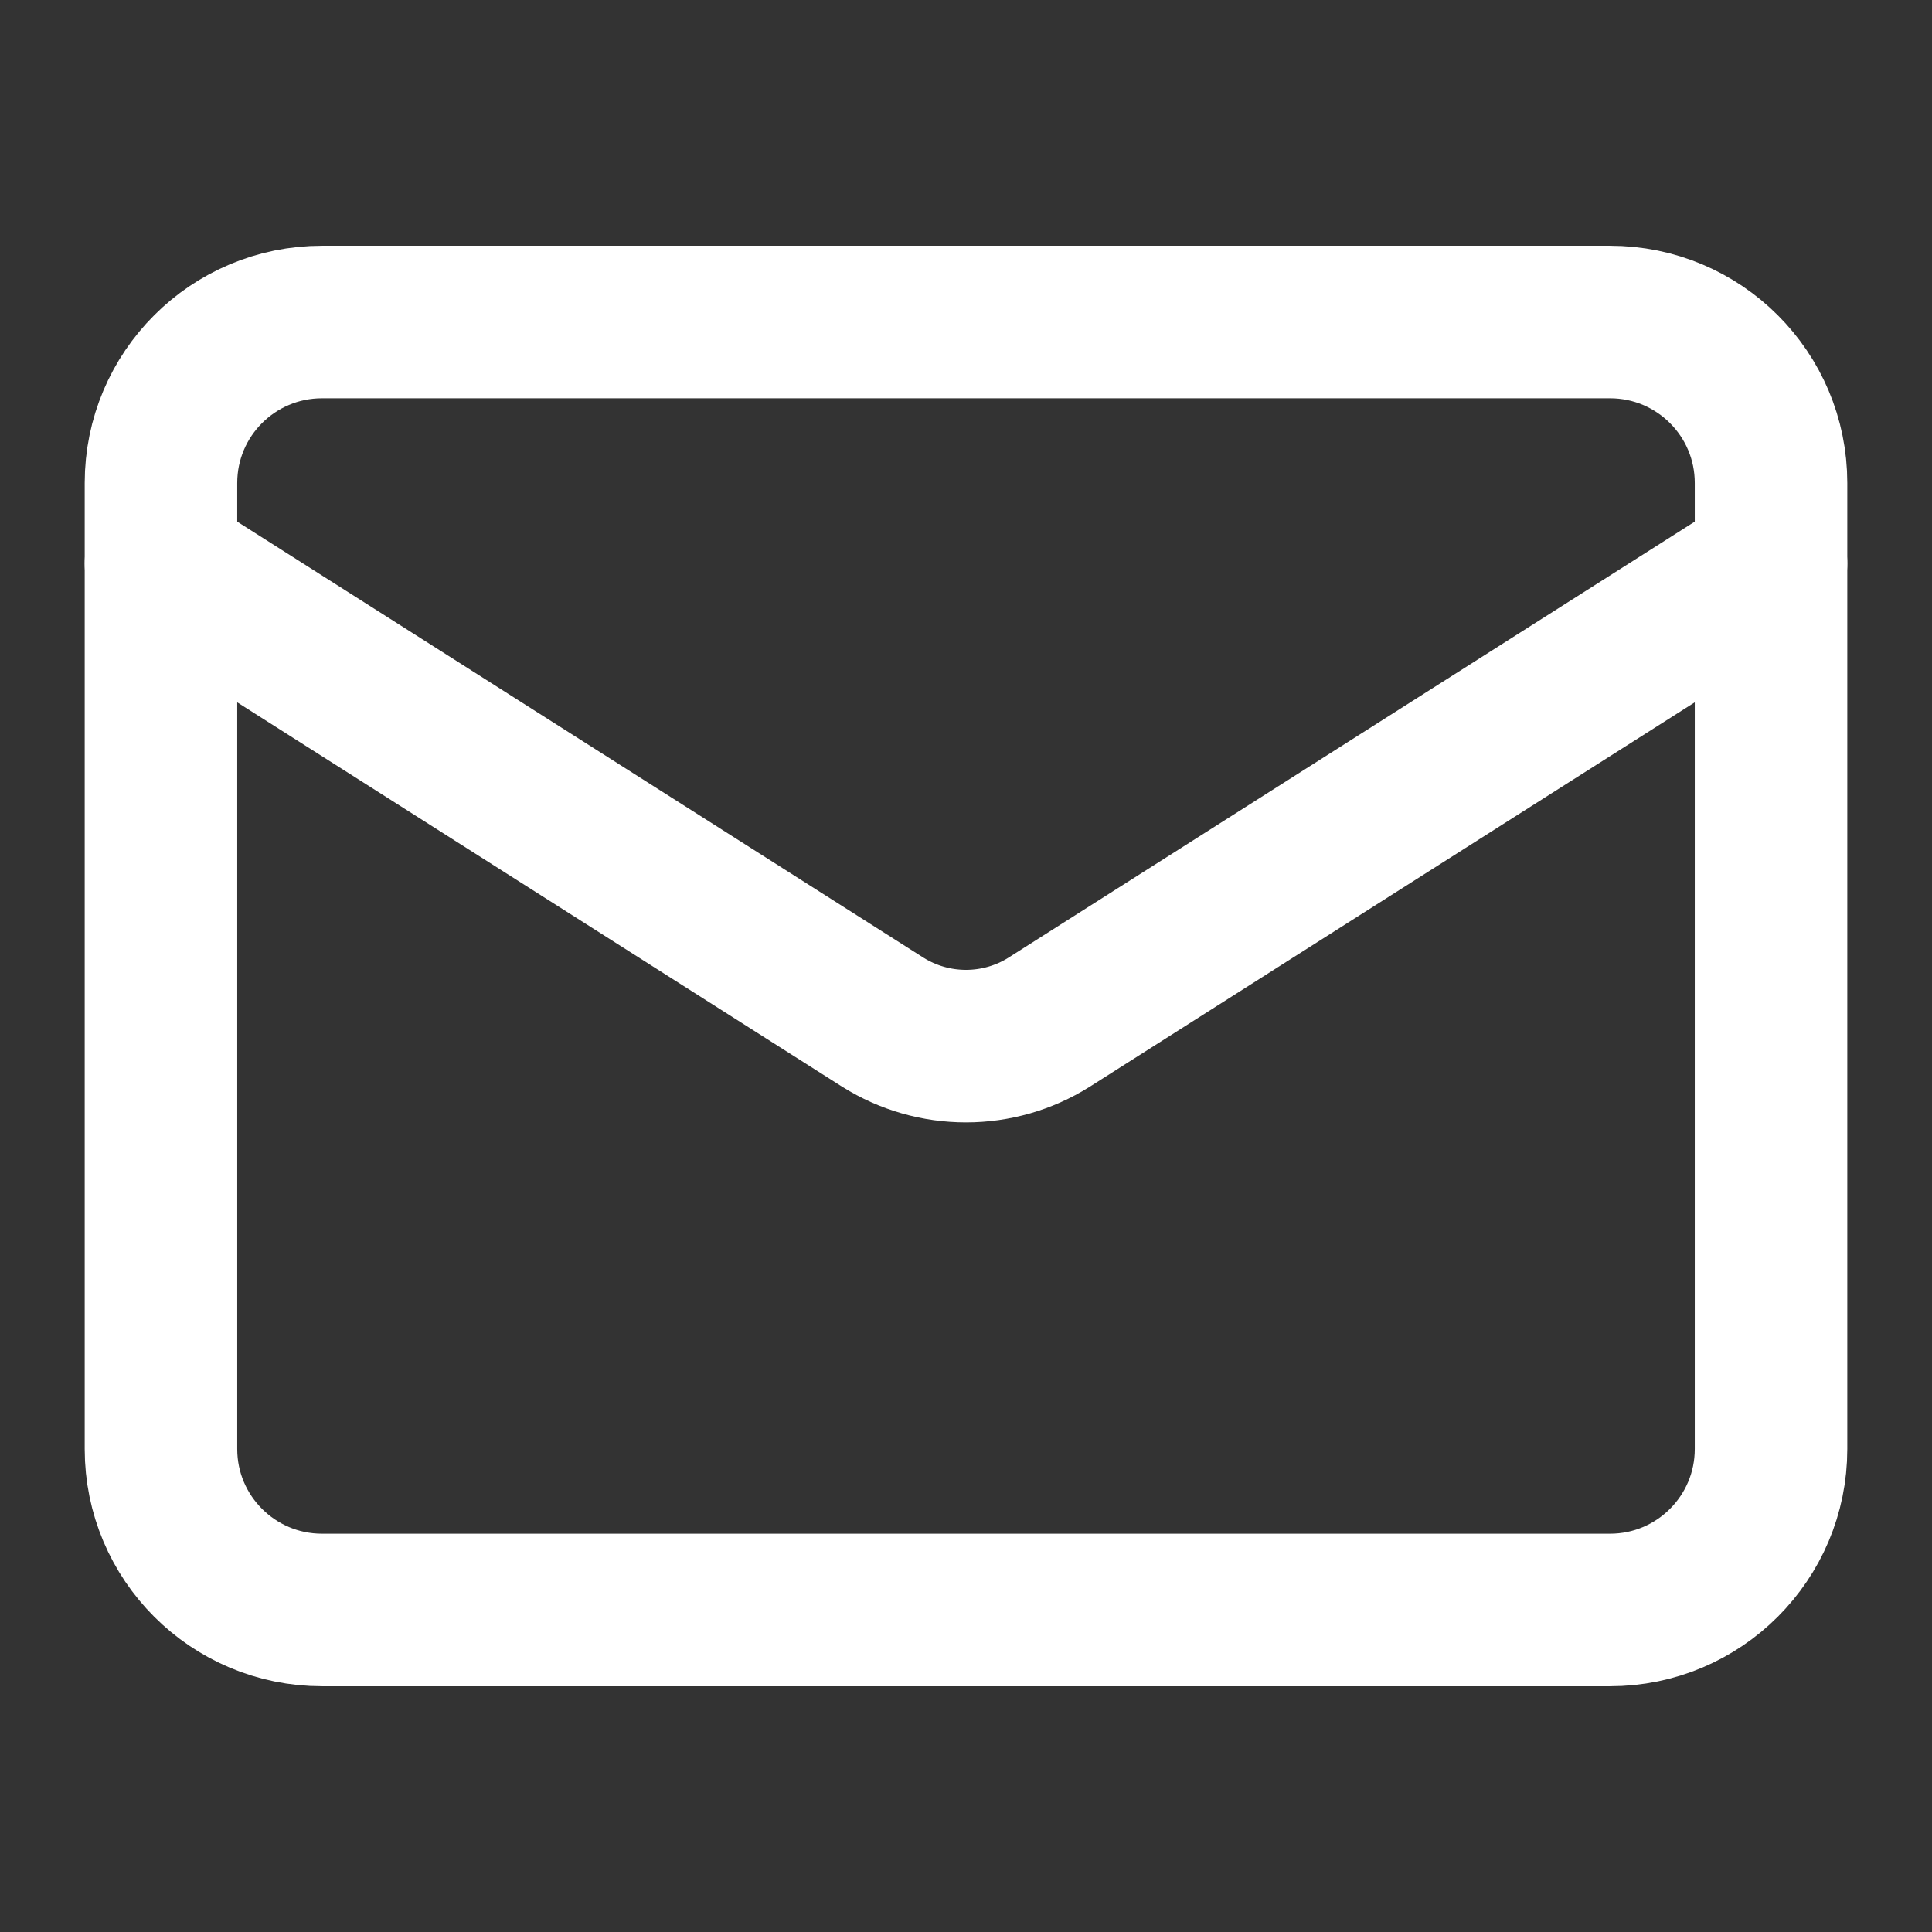 <svg width="19" height="19" viewBox="0 0 19 19" fill="none" xmlns="http://www.w3.org/2000/svg">
<rect x="0" y="0" width="19" height="19" fill="#333333" stroke="none"/>
<path d="M15.833 3.167H3.167C2.292 3.167 1.583 3.875 1.583 4.75V14.25C1.583 15.124 2.292 15.833 3.167 15.833H15.833C16.708 15.833 17.417 15.124 17.417 14.25V4.75C17.417 3.875 16.708 3.167 15.833 3.167Z" stroke="#ffffff" stroke-width="1.5" stroke-linecap="round" stroke-linejoin="round"/>
<path d="M17.417 5.542L10.315 10.054C10.071 10.207 9.788 10.288 9.5 10.288C9.211 10.288 8.929 10.207 8.684 10.054L1.583 5.542" stroke="#ffffff" stroke-width="1.5" stroke-linecap="round" stroke-linejoin="round"/>
</svg>
